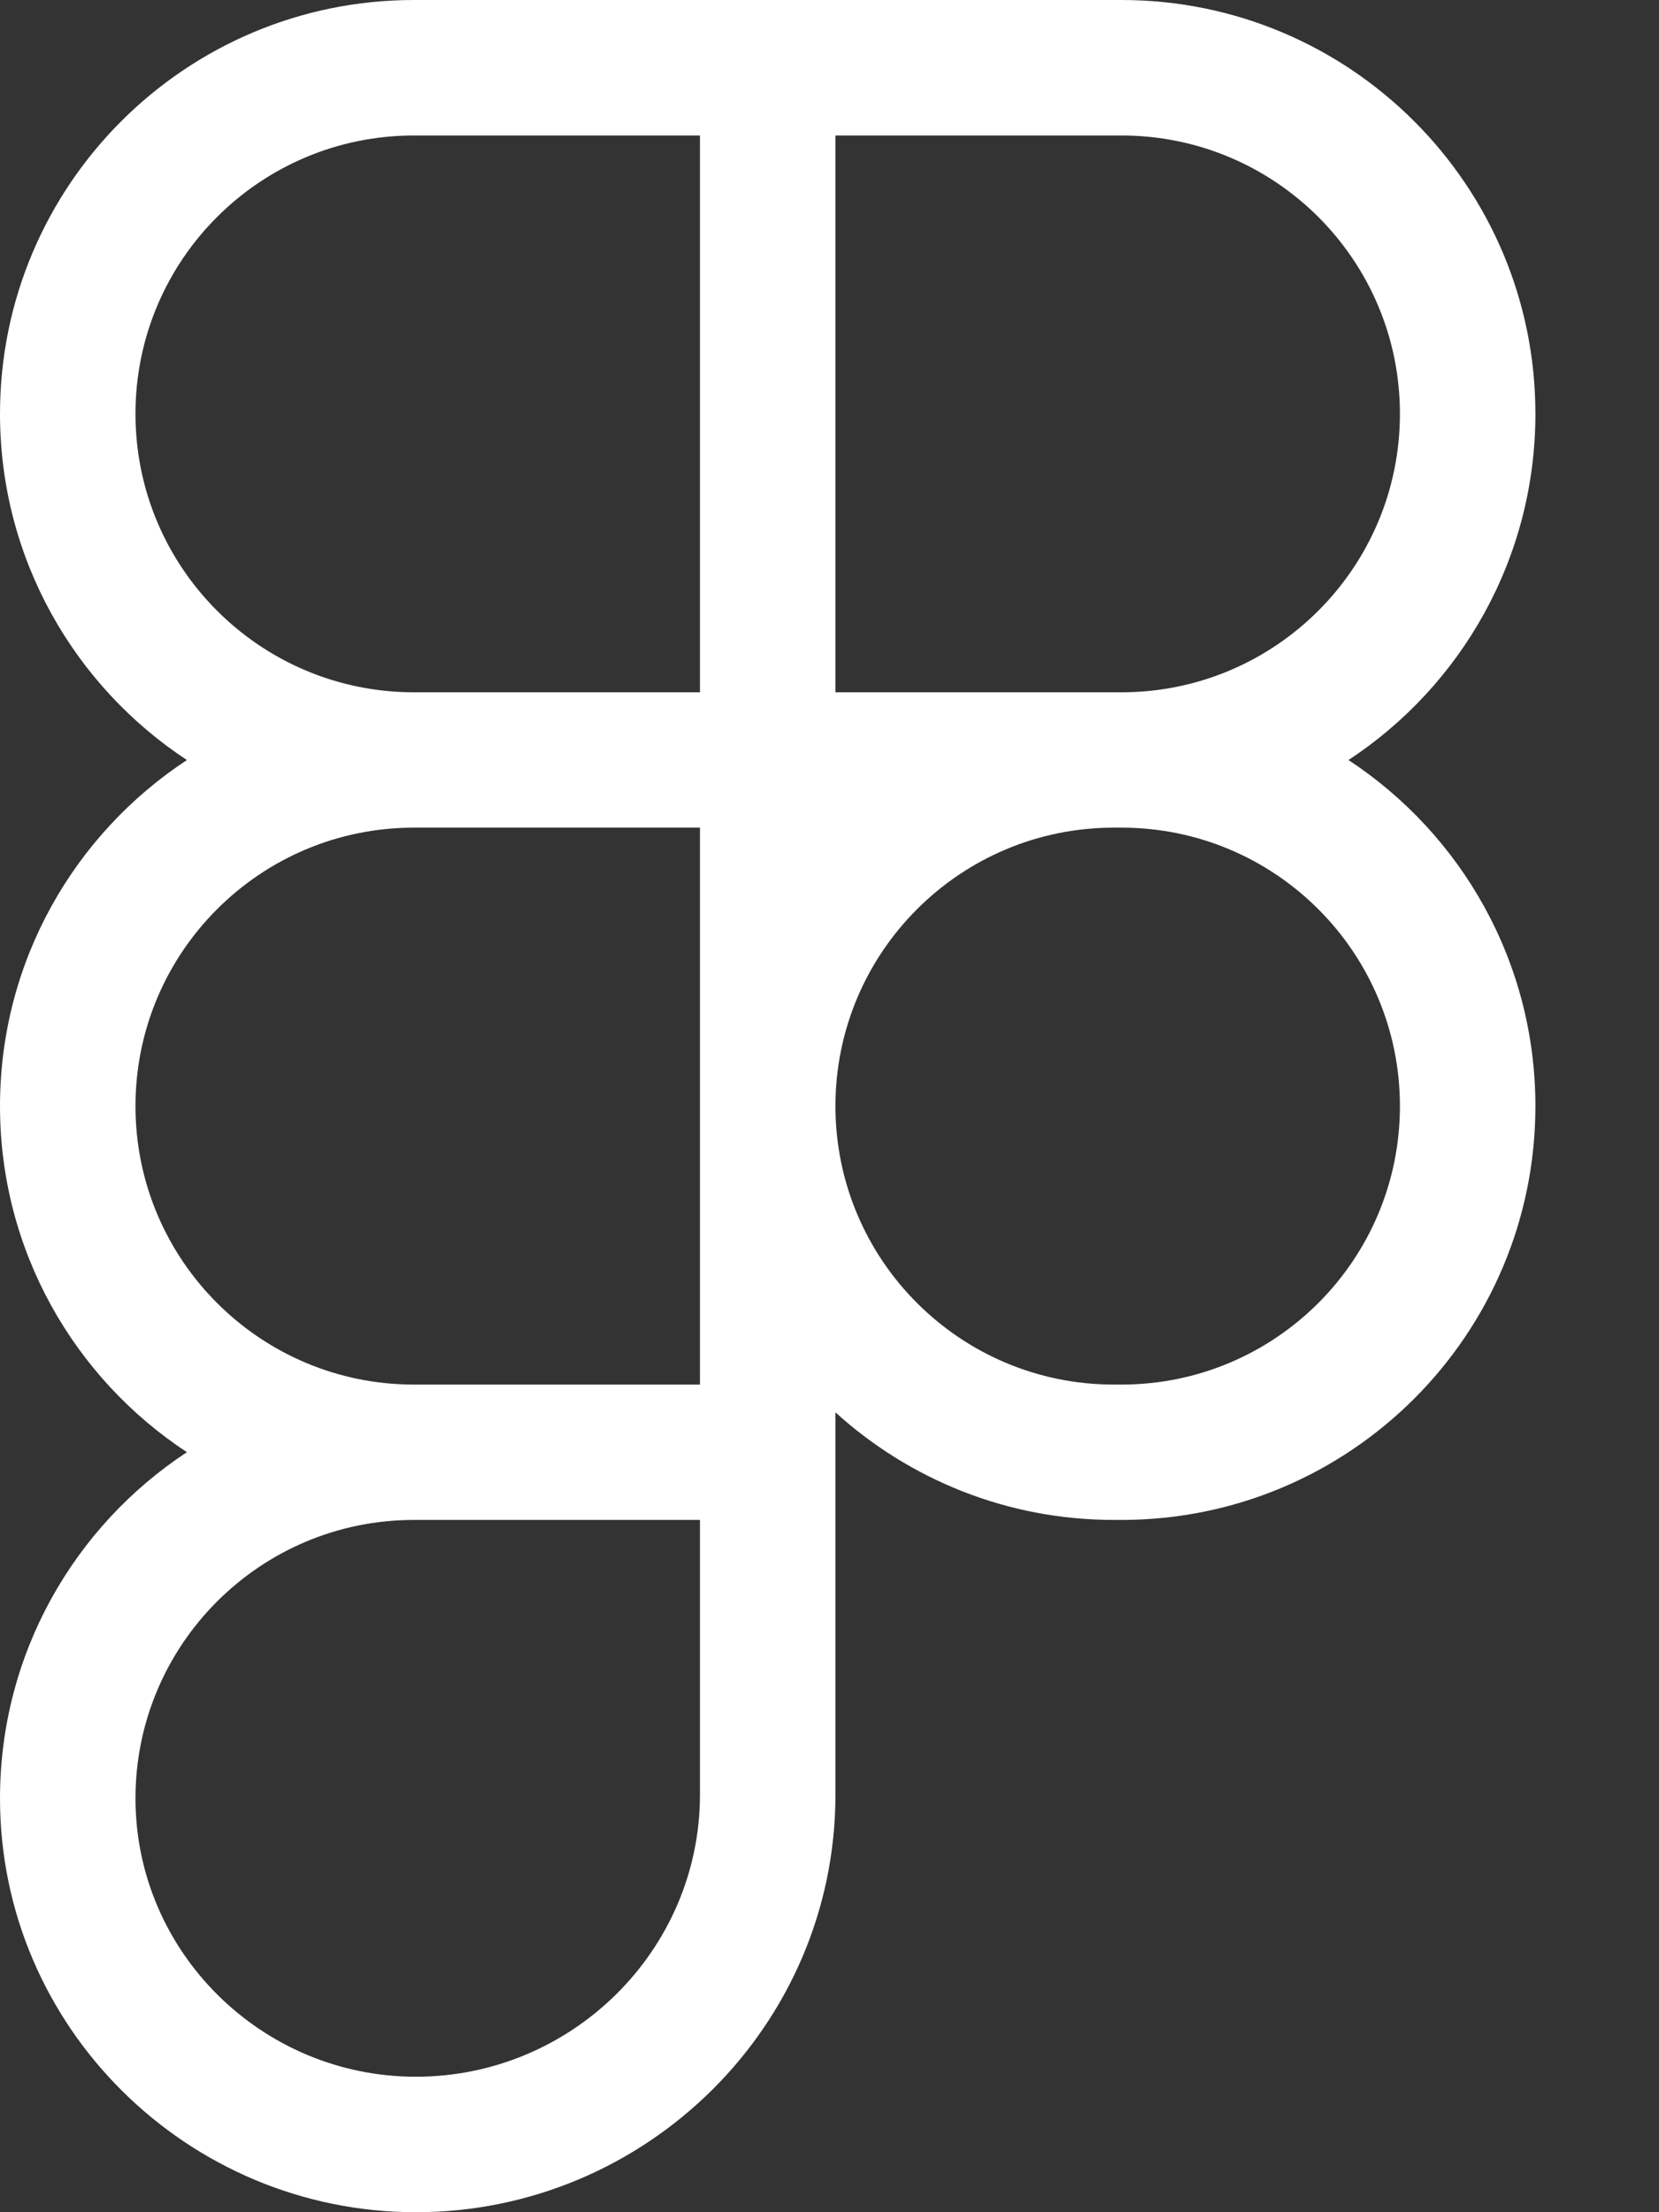 <?xml version="1.0" encoding="utf-8"?>
<svg xmlns="http://www.w3.org/2000/svg" fill="none" height="100%" overflow="visible" preserveAspectRatio="none" style="display: block;" viewBox="0 0 12 16" width="100%">
<rect x="0" y="0" width="12" height="16" fill="#333333" stroke="none"/>
<path clip-rule="evenodd" d="M2.994 5.986C1.882 5.986 0.98 6.888 0.98 8C0.98 9.112 1.882 10.014 2.994 10.014H5.063V8V5.986H2.994ZM8.057 5.007L8.112 5.007C9.224 5.007 10.126 4.105 10.126 2.993C10.126 1.881 9.224 0.98 8.112 0.98H6.043V5.007L8.057 5.007ZM9.754 5.497C10.568 4.962 11.106 4.04 11.106 2.993C11.106 1.34 9.765 0 8.112 0H6.043H5.553H5.063H2.994C1.341 0 0 1.34 0 2.993C0 4.04 0.538 4.962 1.352 5.497C0.538 6.032 0 6.953 0 8C0 9.047 0.538 9.968 1.352 10.503C0.538 11.038 0 11.96 0 13.007C0 14.663 1.358 16 3.008 16C4.673 16 6.043 14.651 6.043 12.98V10.993V10.503V10.215C6.575 10.698 7.282 10.993 8.057 10.993H8.112C9.765 10.993 11.106 9.653 11.106 8C11.106 6.953 10.568 6.032 9.754 5.497ZM8.112 5.986L8.057 5.986C6.945 5.986 6.043 6.888 6.043 8C6.043 9.112 6.945 10.014 8.057 10.014H8.112C9.224 10.014 10.126 9.112 10.126 8C10.126 6.888 9.224 5.986 8.112 5.986ZM0.98 13.007C0.98 11.895 1.882 10.993 2.994 10.993H5.063V12.98C5.063 14.103 4.139 15.02 3.008 15.02C1.892 15.02 0.98 14.116 0.98 13.007ZM5.063 5.007H2.994C1.882 5.007 0.98 4.105 0.98 2.993C0.98 1.881 1.882 0.98 2.994 0.98H5.063V5.007Z" fill="white" fill-rule="evenodd" id="Logo"/>
</svg>